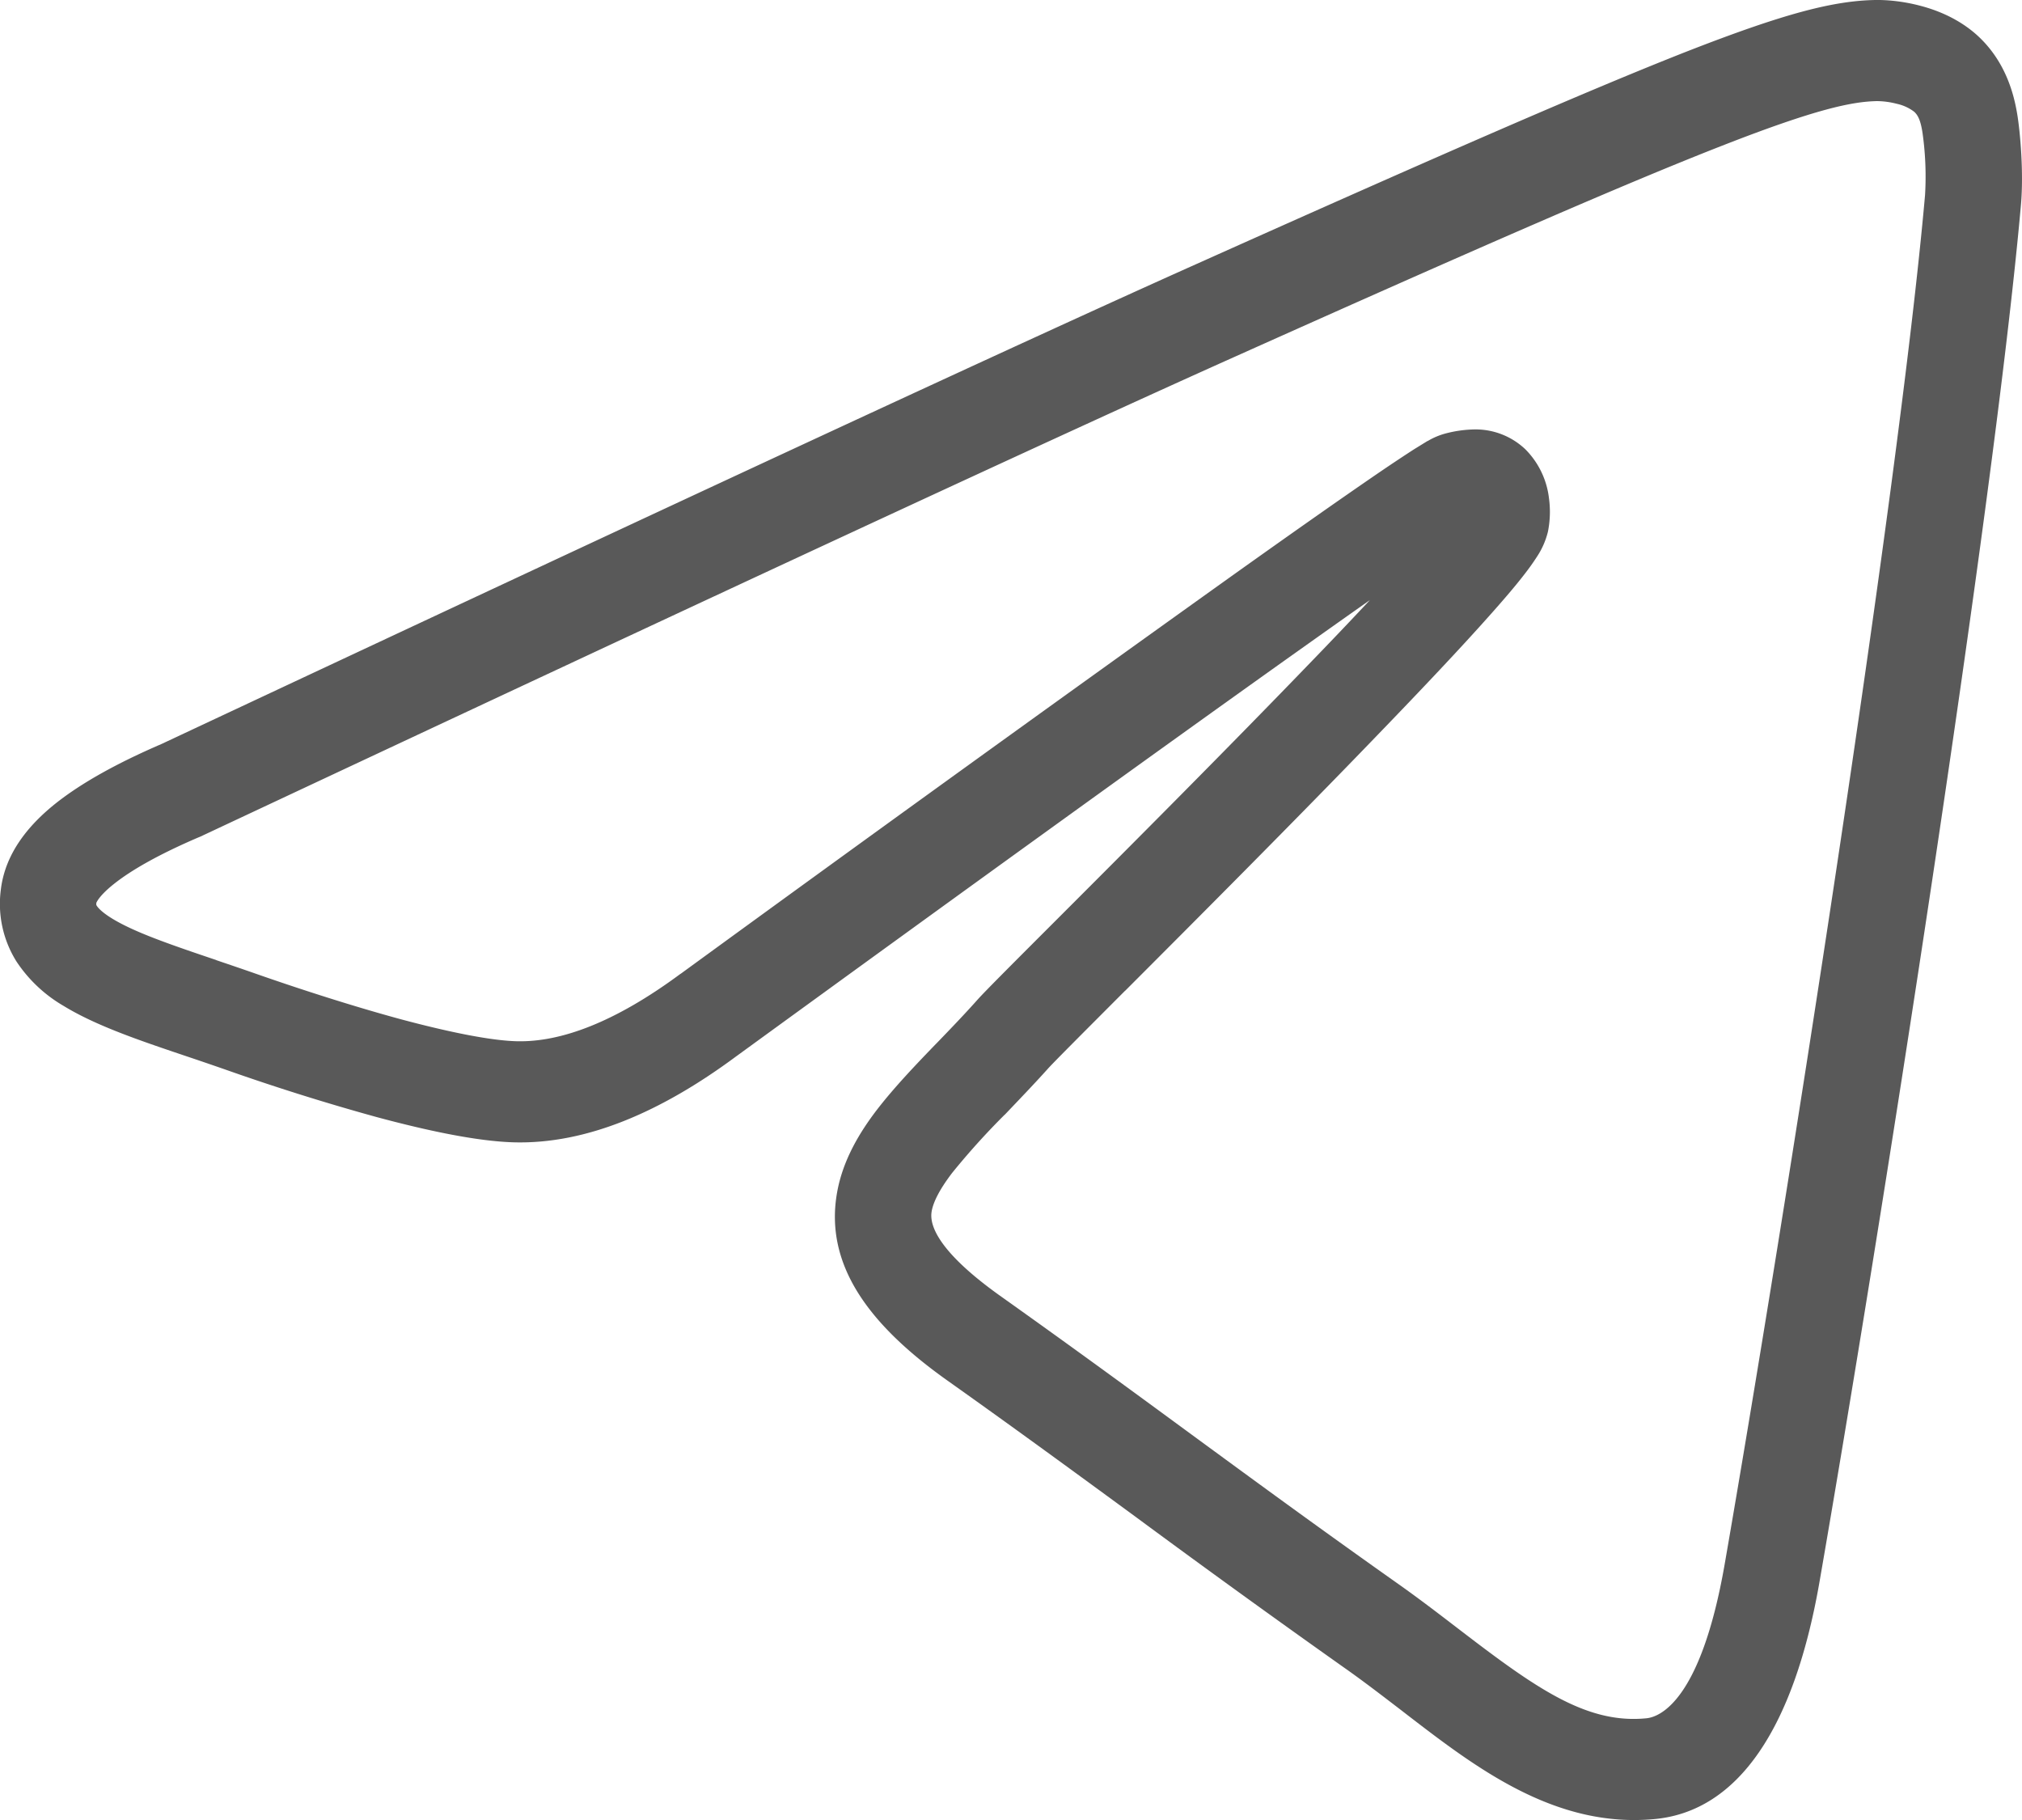 <svg width="20" height="18" viewBox="0 0 20 18" fill="none" xmlns="http://www.w3.org/2000/svg"><path fill-rule="evenodd" clip-rule="evenodd" d="M18.759 1.026A.798.798 0 0 0 18.565 1c-.242.005-.594.074-1.534.442-.932.364-2.393 1-4.83 2.092-1.702.762-5.107 2.342-10.221 4.741l-.015.006c-.397.17-.67.327-.84.463-.142.113-.169.178-.172.185-.002.02 0 .024.004.028v.001c.012.019.05.064.153.127.218.133.554.25 1.029.41v.001c.124.042.254.086.388.133.44.154.955.32 1.432.45.489.131.9.213 1.154.219.427.01.96-.18 1.617-.666l.004-.002a730.536 730.536 0 0 1 5.436-3.924c.617-.44 1.092-.773 1.423-1 .165-.113.298-.201.396-.264l.13-.08.004-.001a.696.696 0 0 1 .172-.073l.004-.001a1.19 1.19 0 0 1 .292-.04.715.715 0 0 1 .496.196.82.82 0 0 1 .234.483.997.997 0 0 1-.01.332.785.785 0 0 1-.11.25 2.298 2.298 0 0 1-.122.171c-.09.117-.212.259-.353.417-.283.318-.665.722-1.084 1.156-.836.868-1.834 1.867-2.512 2.546l-.002.001c-.433.434-.717.718-.766.774-.144.16-.29.311-.422.45l-.003.002a7.252 7.252 0 0 0-.519.575c-.132.173-.186.292-.202.376-.015.082-.03.339.688.848.719.511 1.295.933 1.866 1.352.625.458 1.245.913 2.047 1.48.213.15.415.305.604.45l.004.003c.764.586 1.266.944 1.86.885.122-.012.536-.152.775-1.529.581-3.347 1.72-10.574 1.981-13.536a3.078 3.078 0 0 0-.025-.615c-.018-.118-.043-.174-.084-.21a.44.44 0 0 0-.173-.078zm.227-.971c.165.042.374.123.555.28.314.275.387.638.415.814.027.175.061.555.034.872-.267 3.012-1.412 10.28-1.993 13.624-.253 1.454-.807 2.264-1.623 2.345-.988.097-1.774-.507-2.45-1.026l-.062-.048c-.192-.147-.38-.292-.577-.43a127.26 127.26 0 0 1-2.06-1.49c-.571-.418-1.142-.837-1.855-1.343-.772-.548-1.221-1.144-1.089-1.866.058-.318.223-.59.395-.814.17-.22.38-.44.58-.647l.012-.012c.135-.14.27-.28.4-.426.07-.079.366-.375.757-.766l.046-.046c.68-.68 1.672-1.674 2.502-2.535.206-.213.4-.417.577-.606-.242.17-.524.37-.846.599-1.23.876-3.04 2.181-5.427 3.917-.742.549-1.476.863-2.185.847-.372-.009-.876-.118-1.37-.251a22.288 22.288 0 0 1-1.496-.47 36.626 36.626 0 0 0-.419-.143c-.423-.143-.859-.29-1.177-.485a1.405 1.405 0 0 1-.466-.438 1.073 1.073 0 0 1-.156-.71c.043-.37.286-.65.54-.853.264-.21.621-.405 1.05-.59 5.109-2.396 8.52-3.979 10.23-4.744 2.433-1.09 3.914-1.735 4.87-2.11.949-.37 1.433-.496 1.85-.504.11-.002.27.011.438.055z" fill="#595959"/></svg>